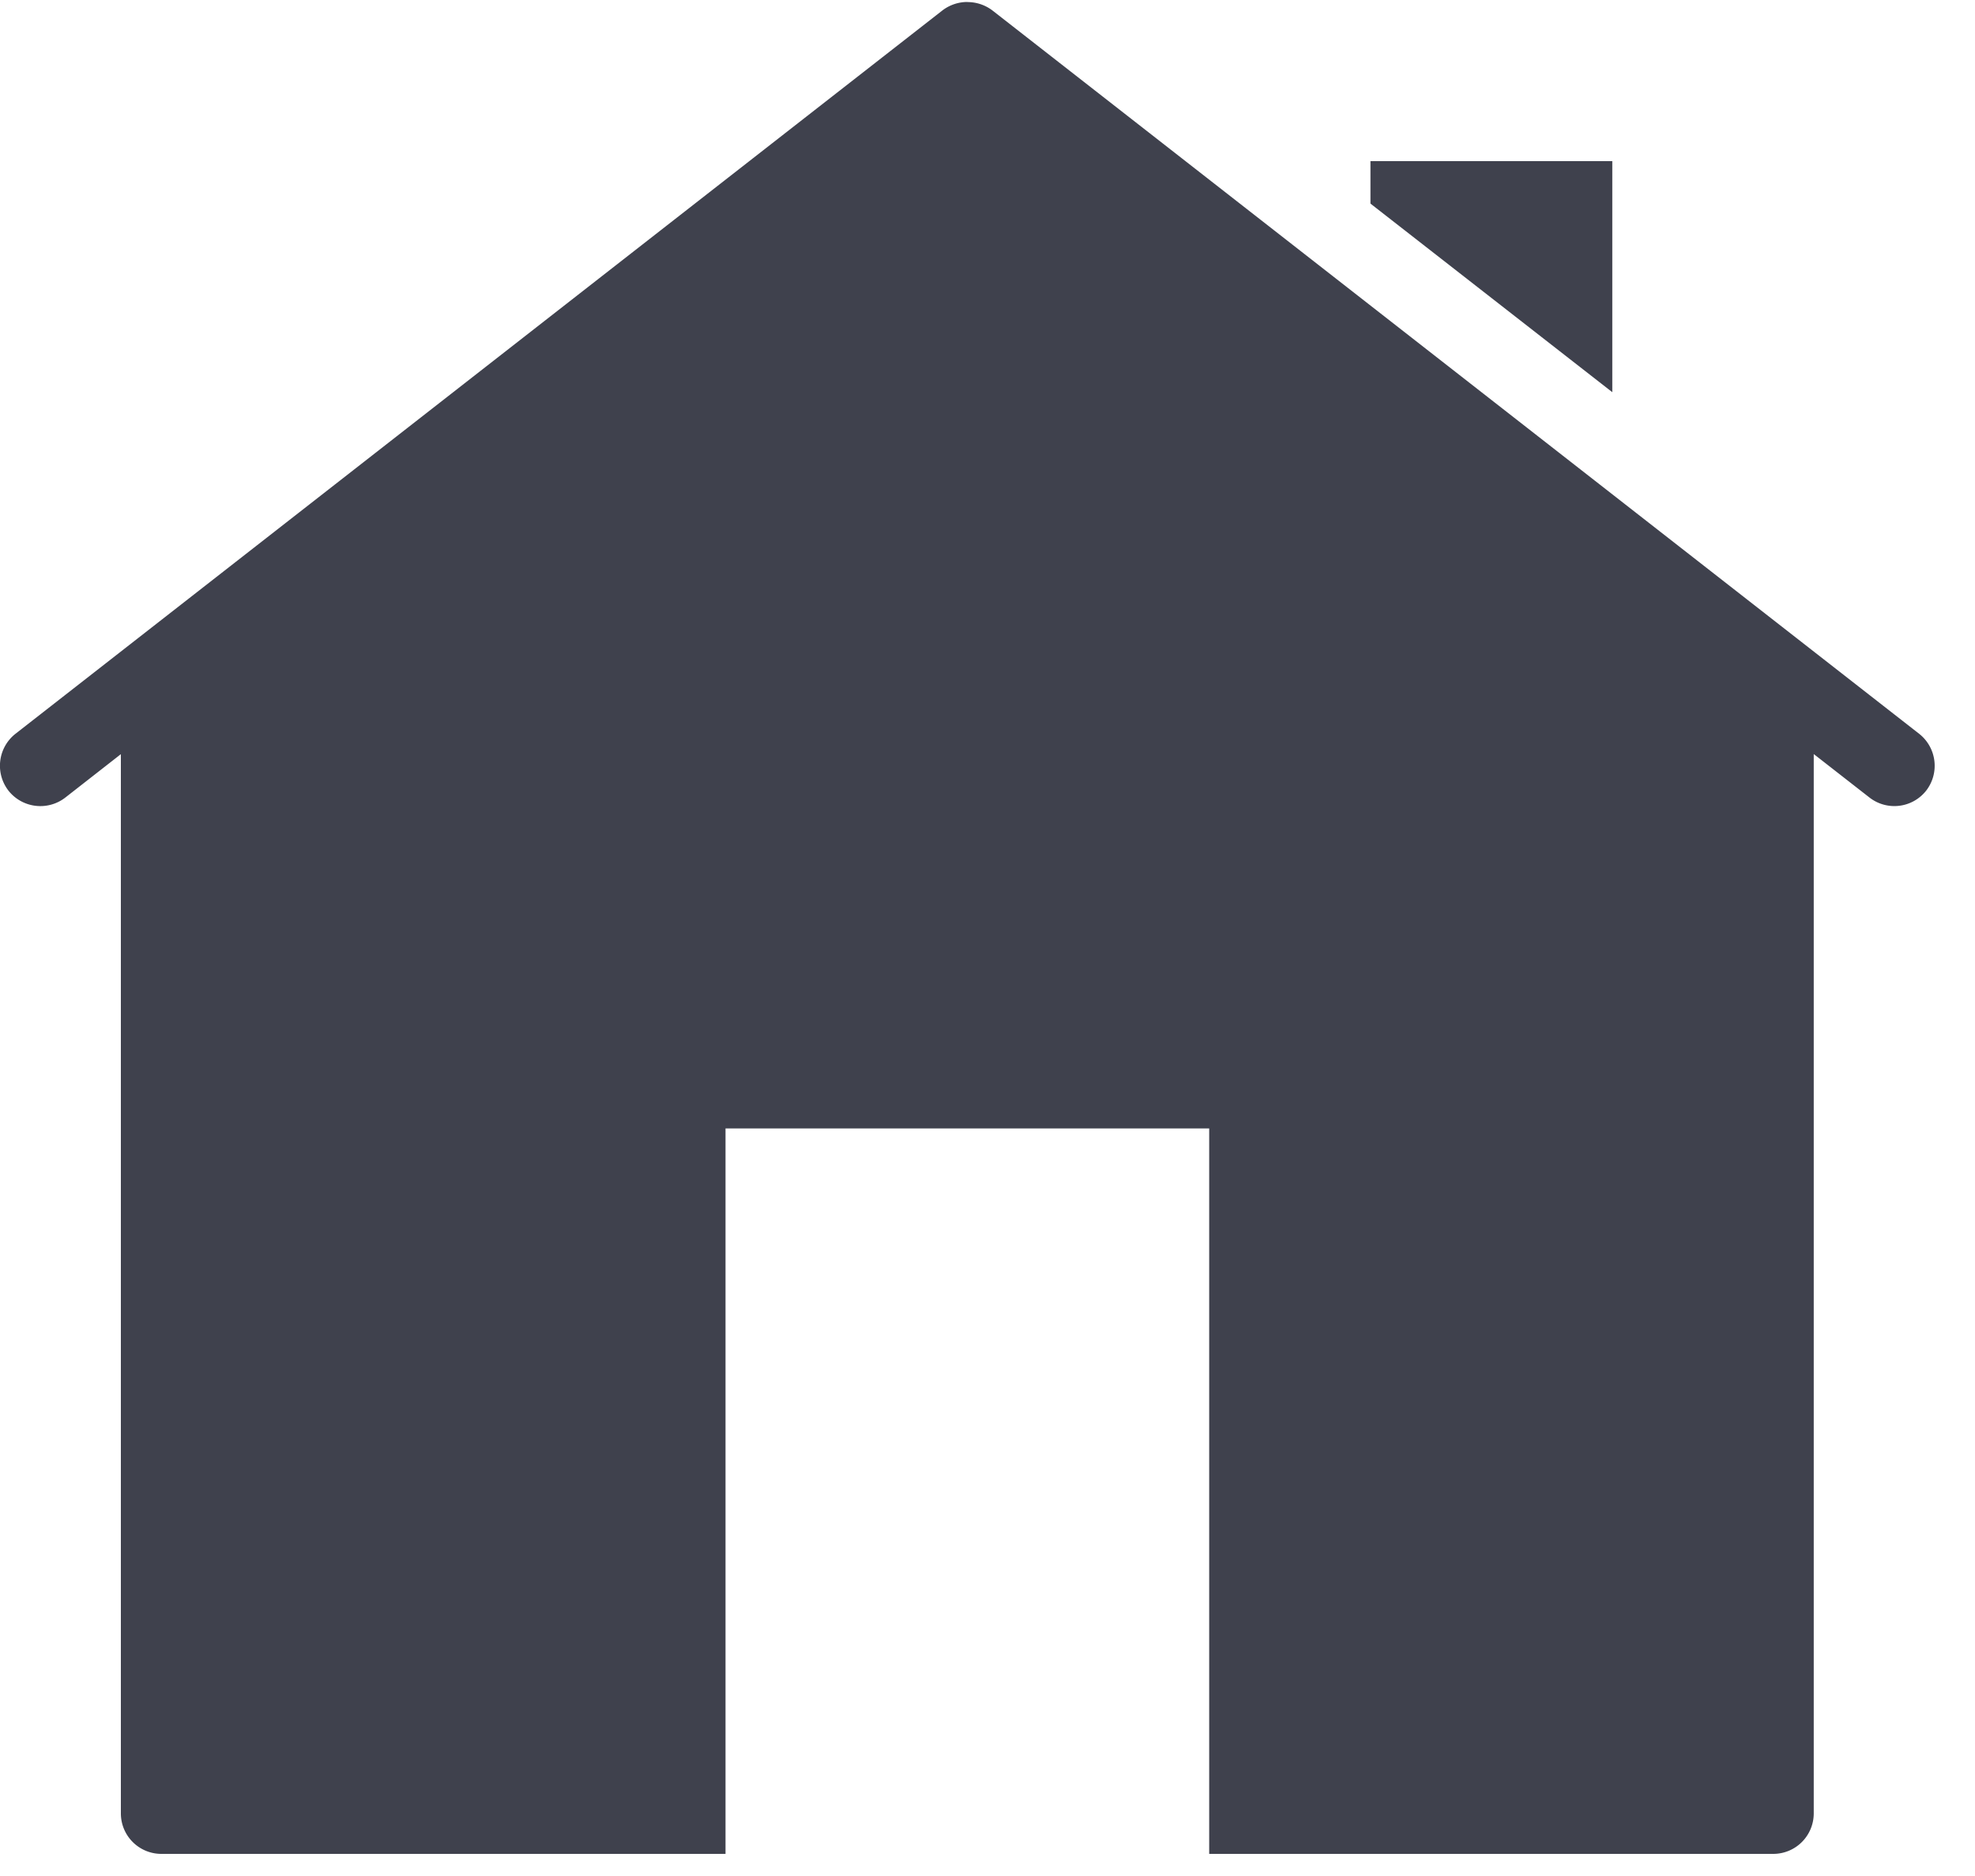 <svg width="20" height="19" xmlns="http://www.w3.org/2000/svg"><path d="M9.796.02a.417.417 0 0 0-.253.086L.155 7.433a.412.412 0 0 0-.069.575.412.412 0 0 0 .575.07l.563-.44v10.73a.41.41 0 0 0 .409.408h5.714v-7.347h4.898v7.347h5.714a.41.41 0 0 0 .408-.409V7.637l.564.44a.41.41 0 0 0 .575-.07.412.412 0 0 0-.07-.574L10.05.106a.417.417 0 0 0-.253-.085zm4.082 1.613v.429l2.449 1.91v-2.34h-2.45z" fill="#3F414D" fill-rule="nonzero"></path></svg>